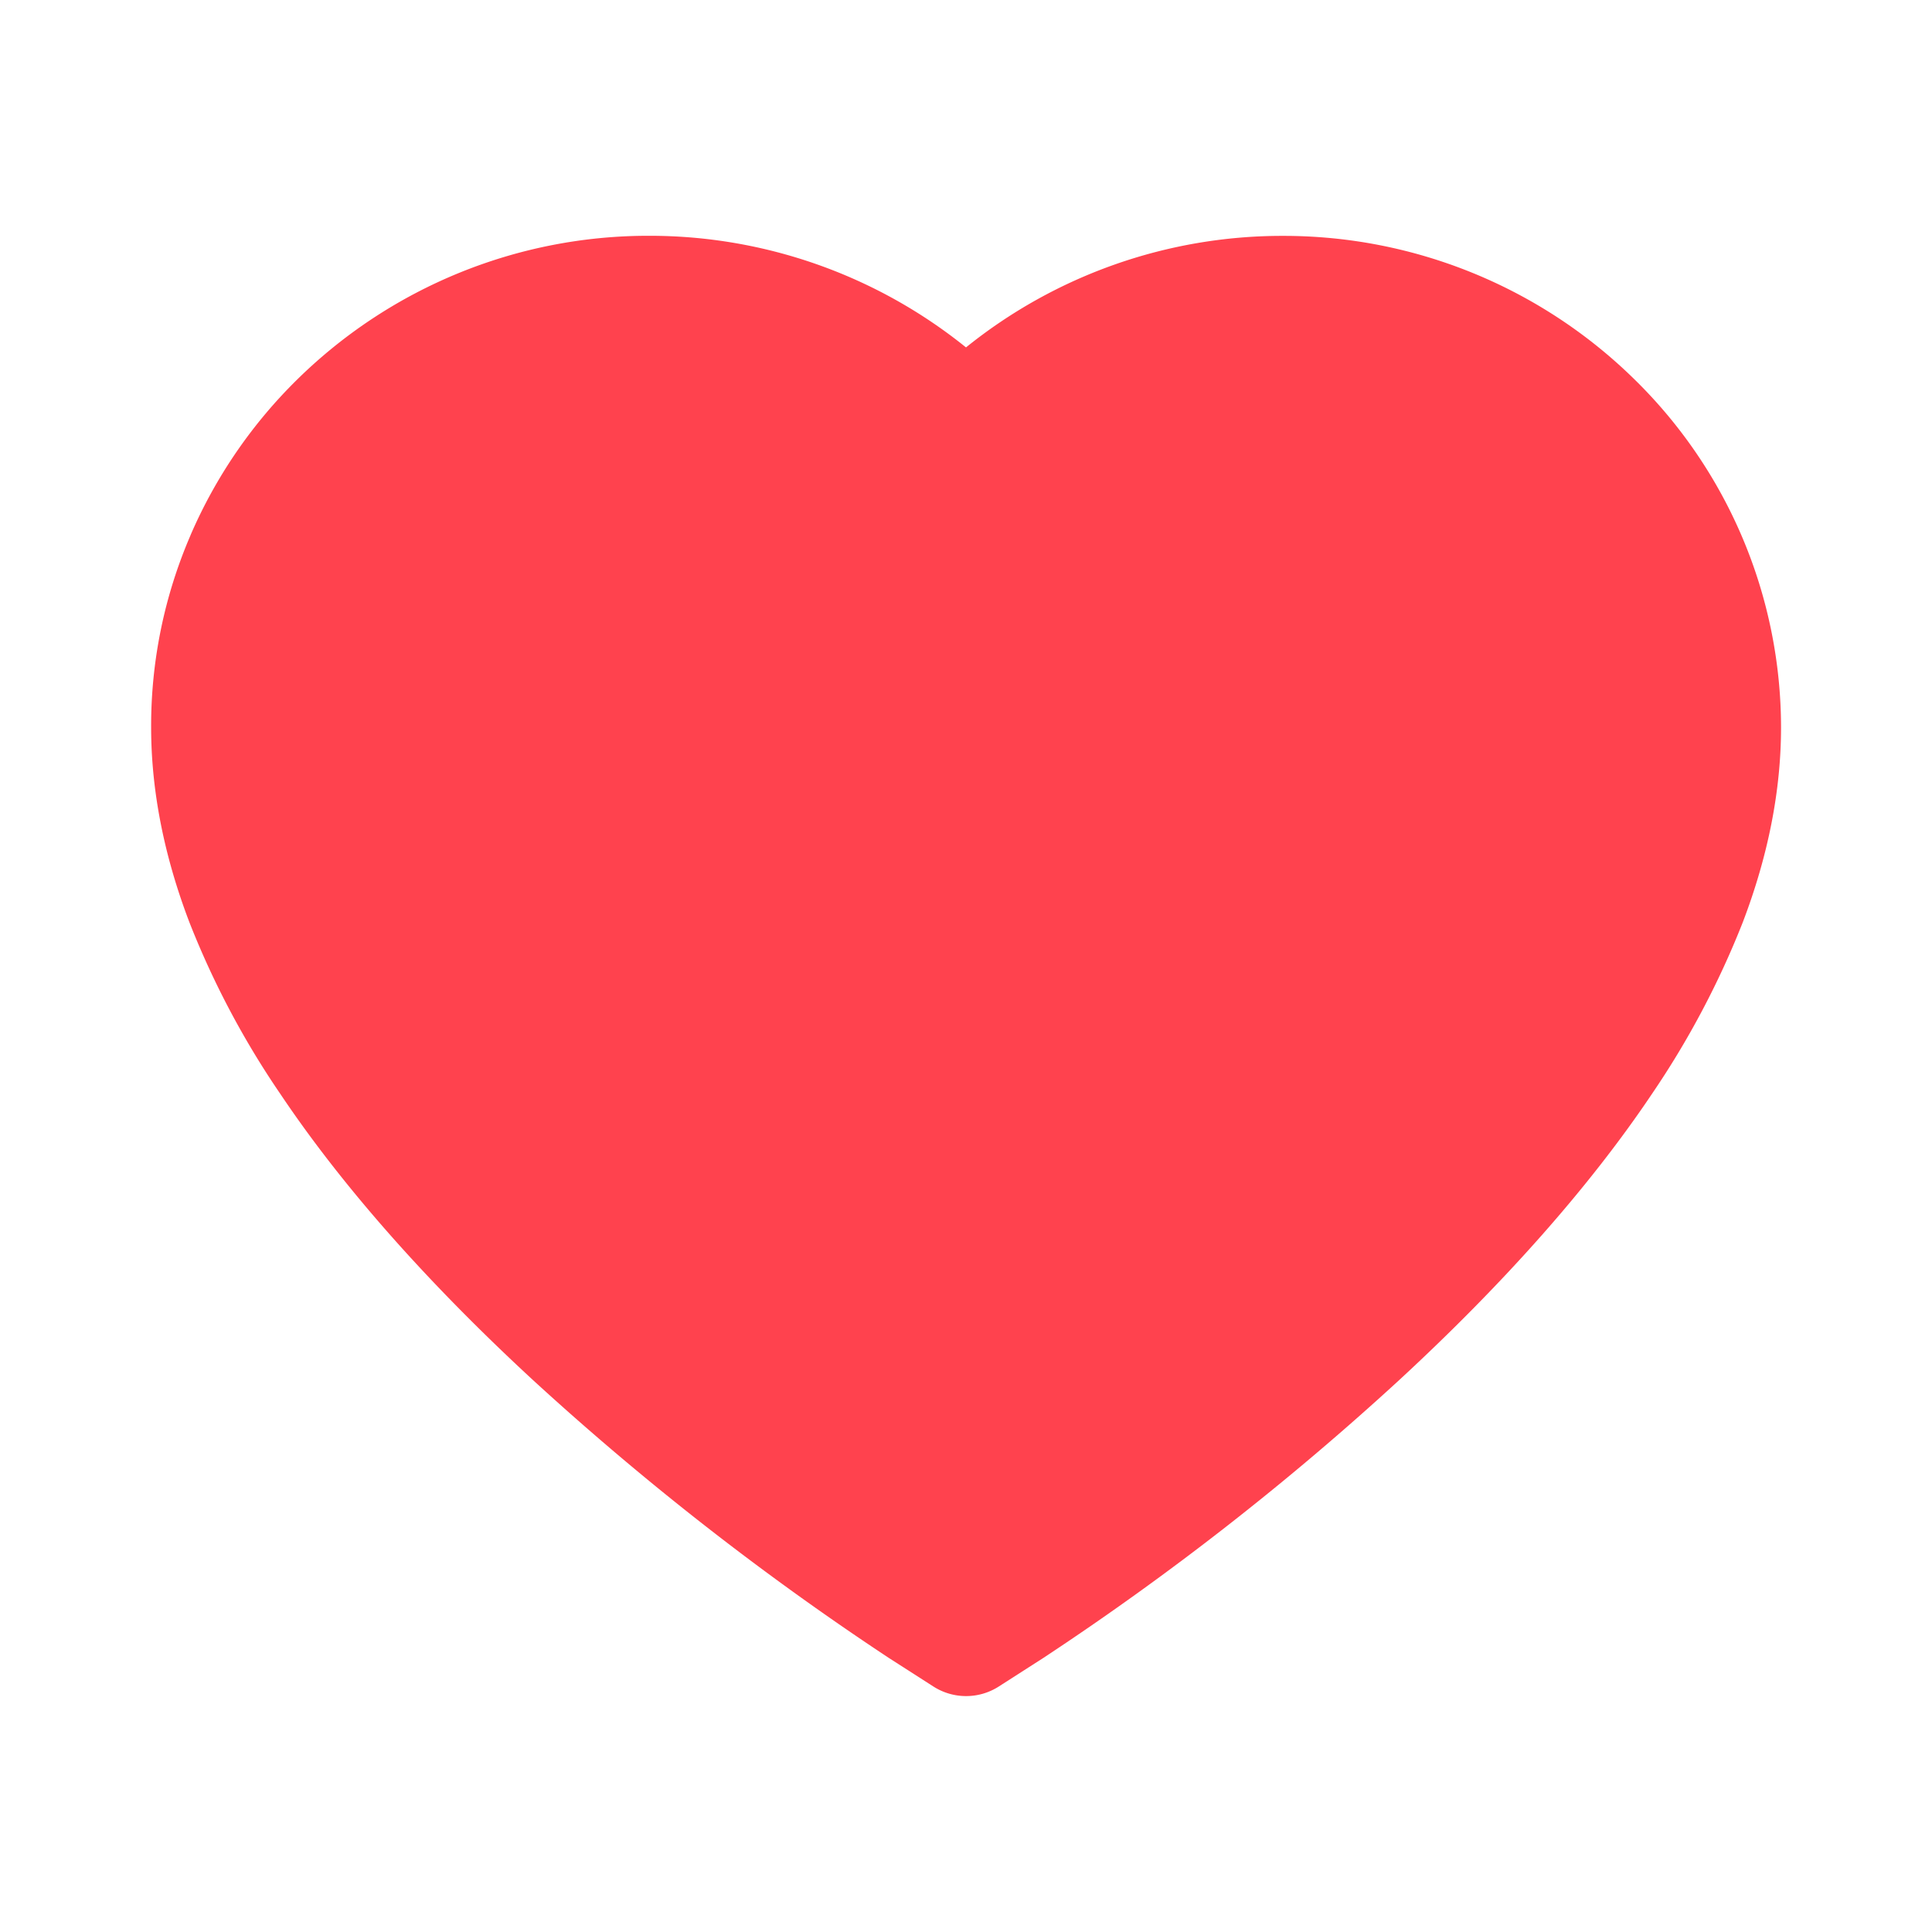 <svg width="22" height="22" viewBox="0 0 22 22" fill="none" xmlns="http://www.w3.org/2000/svg">
    <path d="M2.17 6.093a5.587 5.587 0 0 1 1.222-1.779 5.7 5.7 0 0 1 4.005-1.629A5.738 5.738 0 0 1 11 3.956a5.738 5.738 0 0 1 3.603-1.27 5.7 5.7 0 0 1 4.005 1.63 5.553 5.553 0 0 1 1.673 3.967c0 .716-.146 1.461-.436 2.22a9.943 9.943 0 0 1-1.035 1.955c-.705 1.05-1.674 2.146-2.877 3.257a32.153 32.153 0 0 1-4.052 3.164l-.51.327a.69.69 0 0 1-.74 0l-.51-.327a32.568 32.568 0 0 1-4.052-3.164c-1.203-1.111-2.172-2.207-2.876-3.257a9.827 9.827 0 0 1-1.036-1.955c-.29-.759-.436-1.504-.436-2.22a5.47 5.47 0 0 1 .449-2.189z" fill="#FF424E"/>
</svg>
